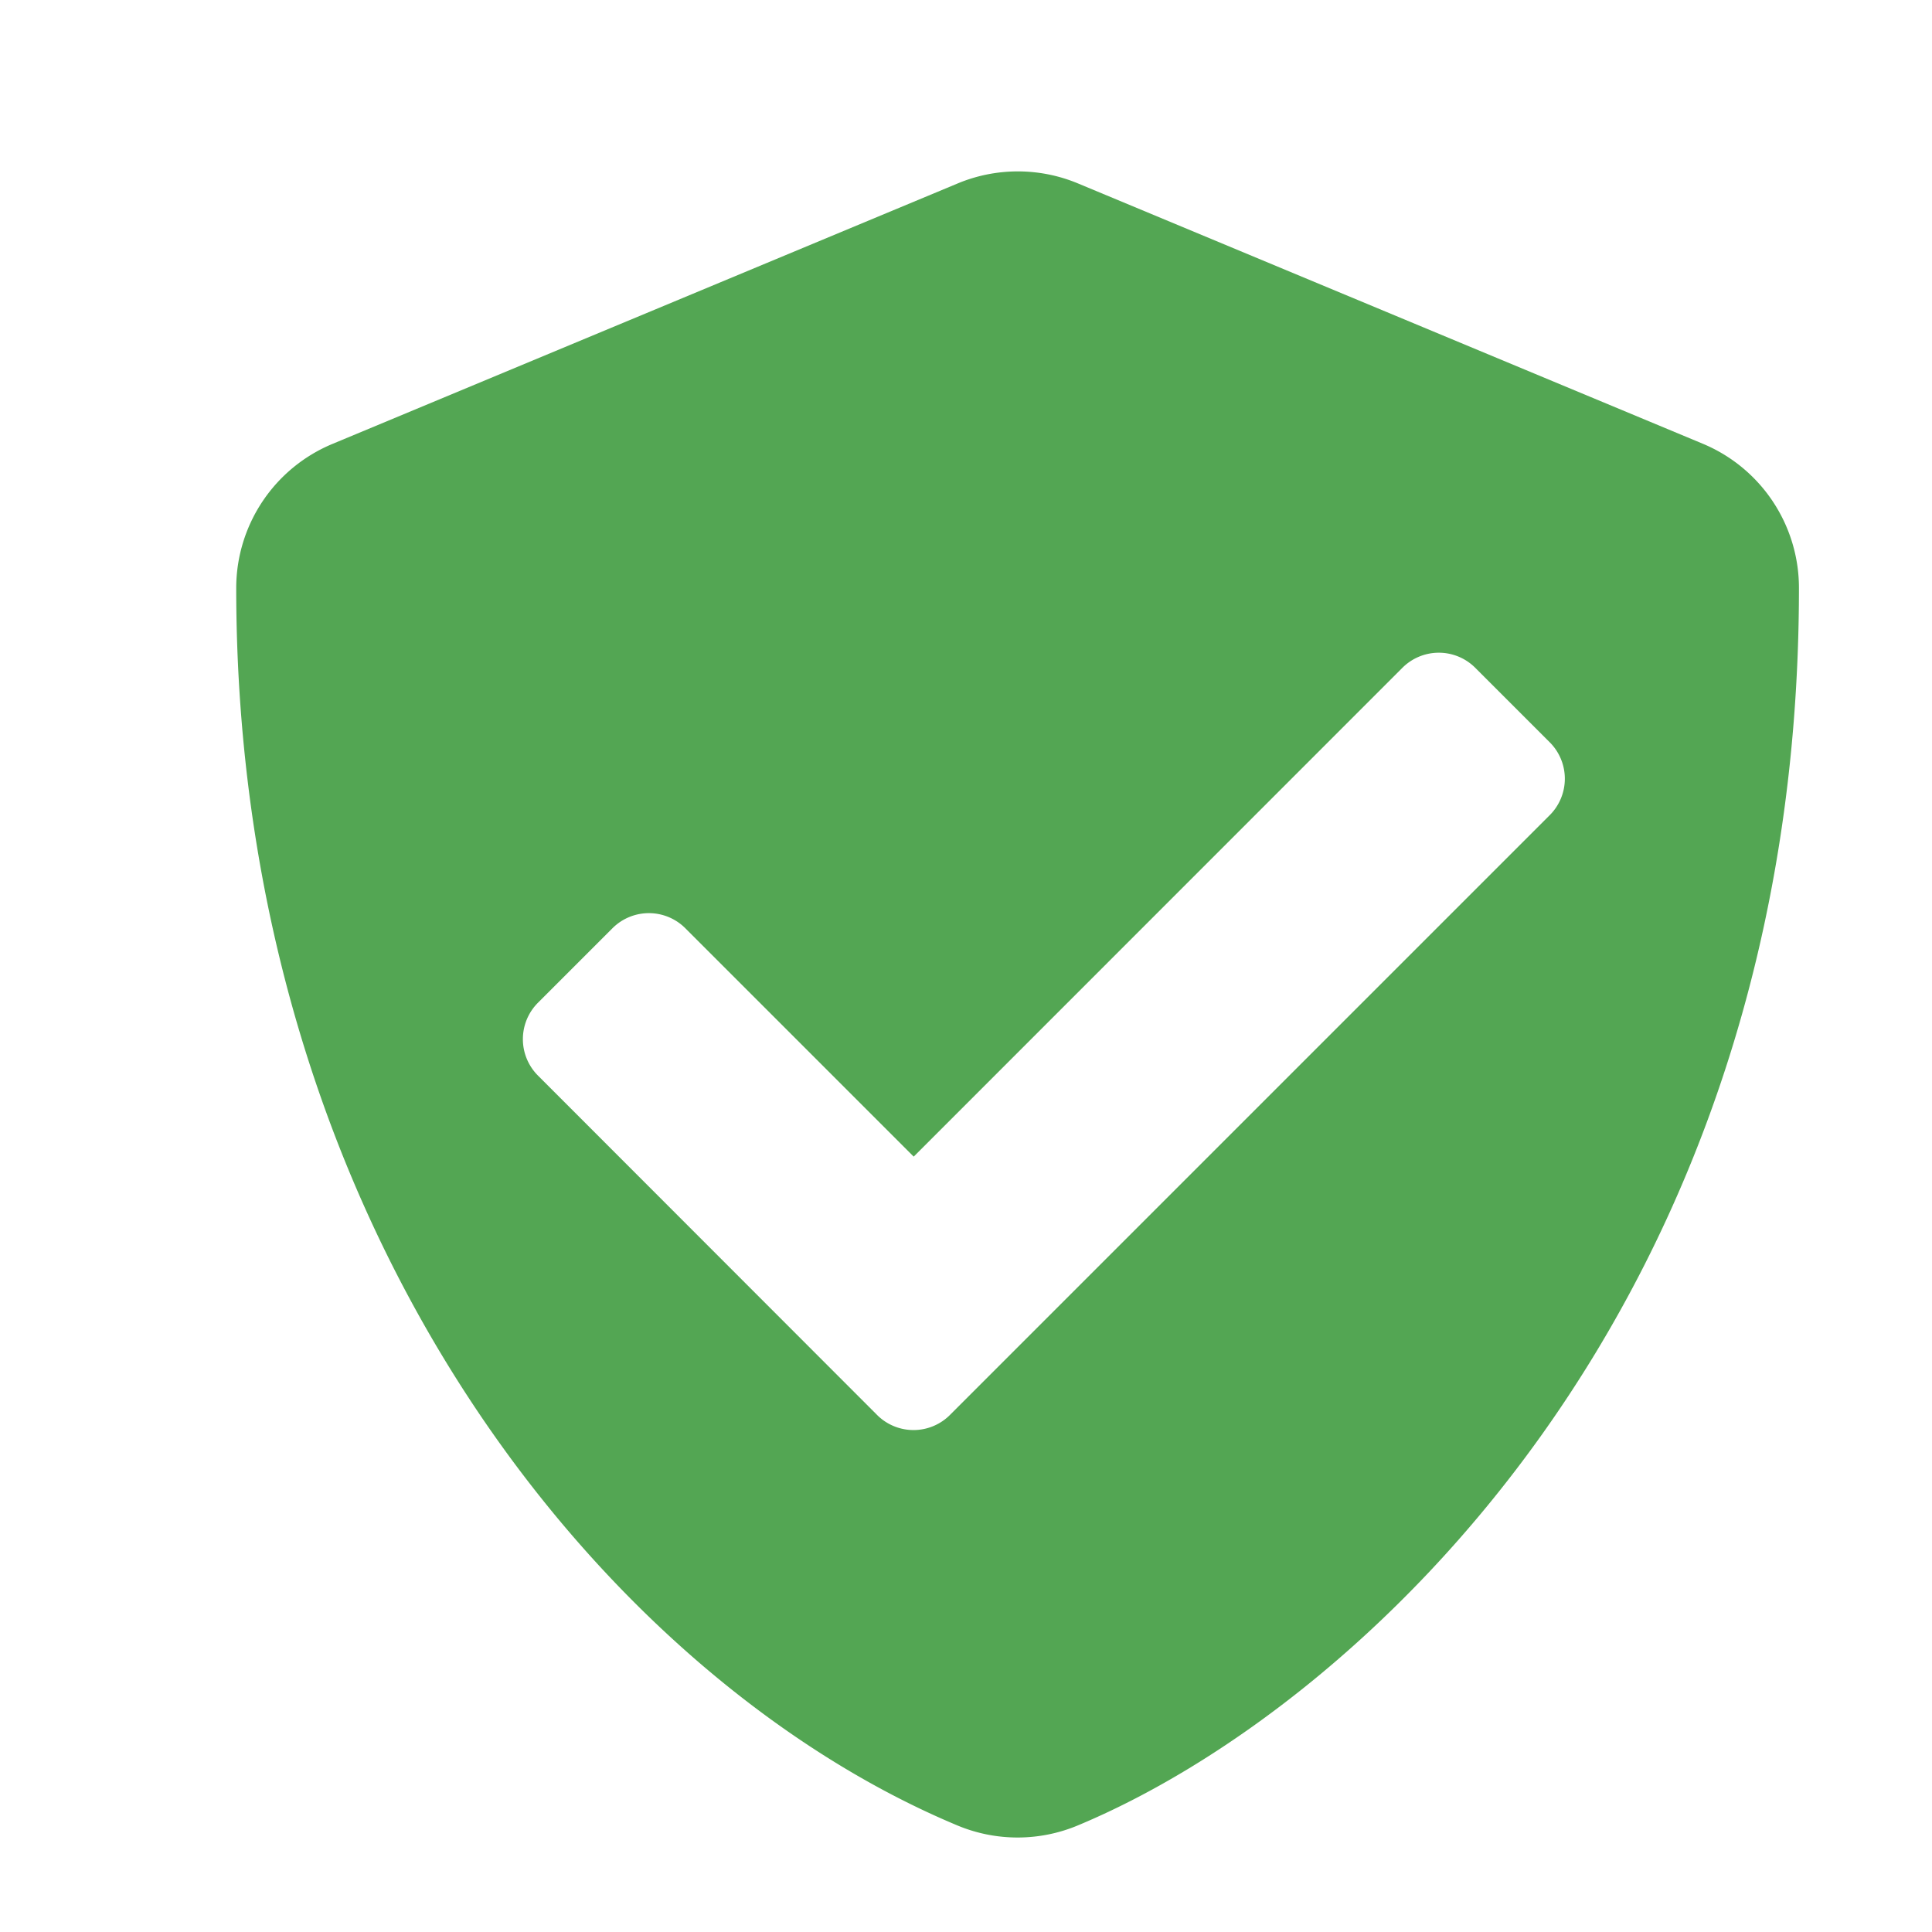 <svg xmlns="http://www.w3.org/2000/svg" xmlns:xlink="http://www.w3.org/1999/xlink" width="15" height="15" viewBox="0 0 15 15"><defs><clipPath id="b"><rect width="15" height="15"></rect></clipPath></defs><g id="a" clip-path="url(#b)"><path d="M14.462,5.1c0,5.591-3.435,8.708-5.6,9.609a1.212,1.212,0,0,1-.933,0c-2.7-1.127-5.6-4.594-5.6-9.609A1.213,1.213,0,0,1,3.08,3.981L7.931,1.96a1.213,1.213,0,0,1,.933,0l4.851,2.021A1.213,1.213,0,0,1,14.462,5.1ZM7.875,11.517l4.649-4.649a.4.4,0,0,0,0-.572l-.572-.572a.4.4,0,0,0-.572,0L7.589,9.516l-1.77-1.77a.4.4,0,0,0-.572,0l-.572.572a.4.4,0,0,0,0,.572L7.3,11.517A.4.4,0,0,0,7.875,11.517Z" transform="translate(-0.495 -0.536)" fill="#53a653"></path></g></svg>